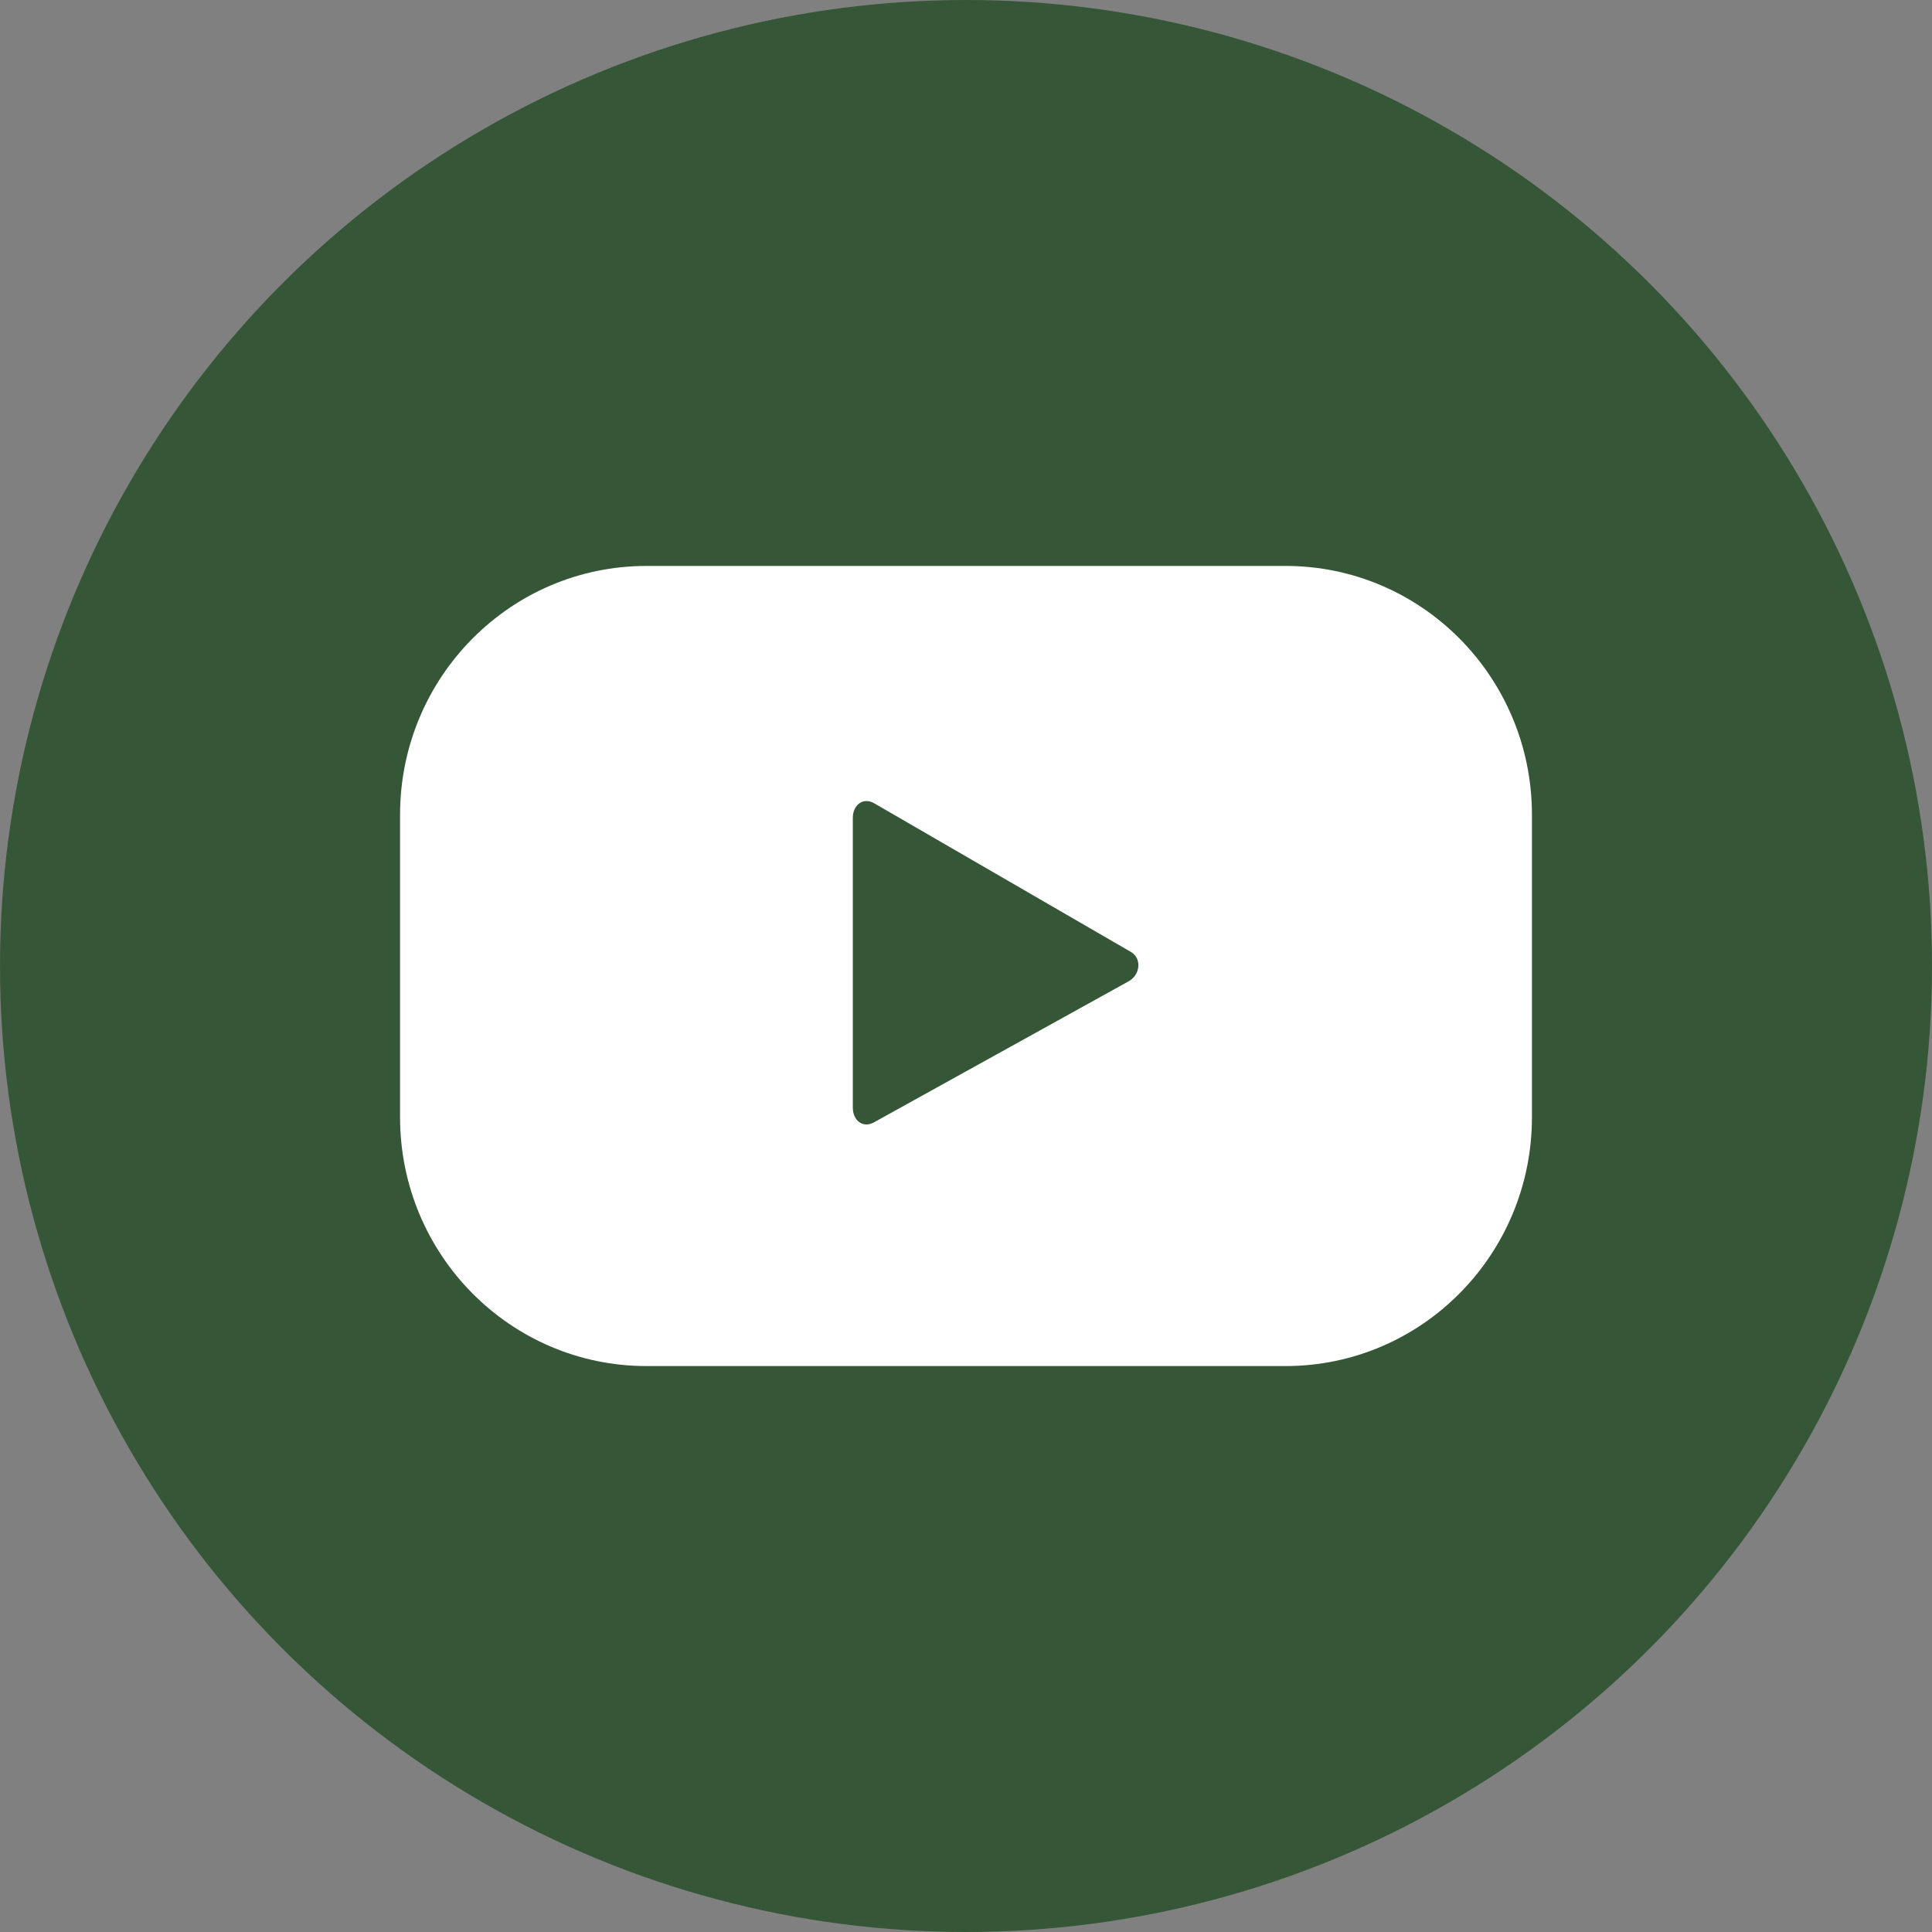 <?xml version="1.0" encoding="UTF-8"?> <svg xmlns="http://www.w3.org/2000/svg" width="198" height="198" viewBox="0 0 198 198" fill="none"><rect x="0" y="0" width="198" height="198" fill="#808080" stroke="none"/><circle cx="99" cy="99" r="99" fill="#355737"></circle><path fill-rule="evenodd" clip-rule="evenodd" d="M115.677 100.563L89.557 115.029C88.422 115.649 87.4 114.819 87.4 113.517V83.82C87.4 82.499 88.454 81.671 89.591 82.323L115.89 97.552C117.052 98.222 116.855 99.918 115.677 100.563ZM157 83.501C157 69.417 145.695 58 131.75 58H66.253C52.308 58 41 69.417 41 83.501V114.499C41 128.583 52.308 140 66.253 140H131.75C145.695 140 157 128.583 157 114.499V83.501Z" fill="white"></path></svg> 